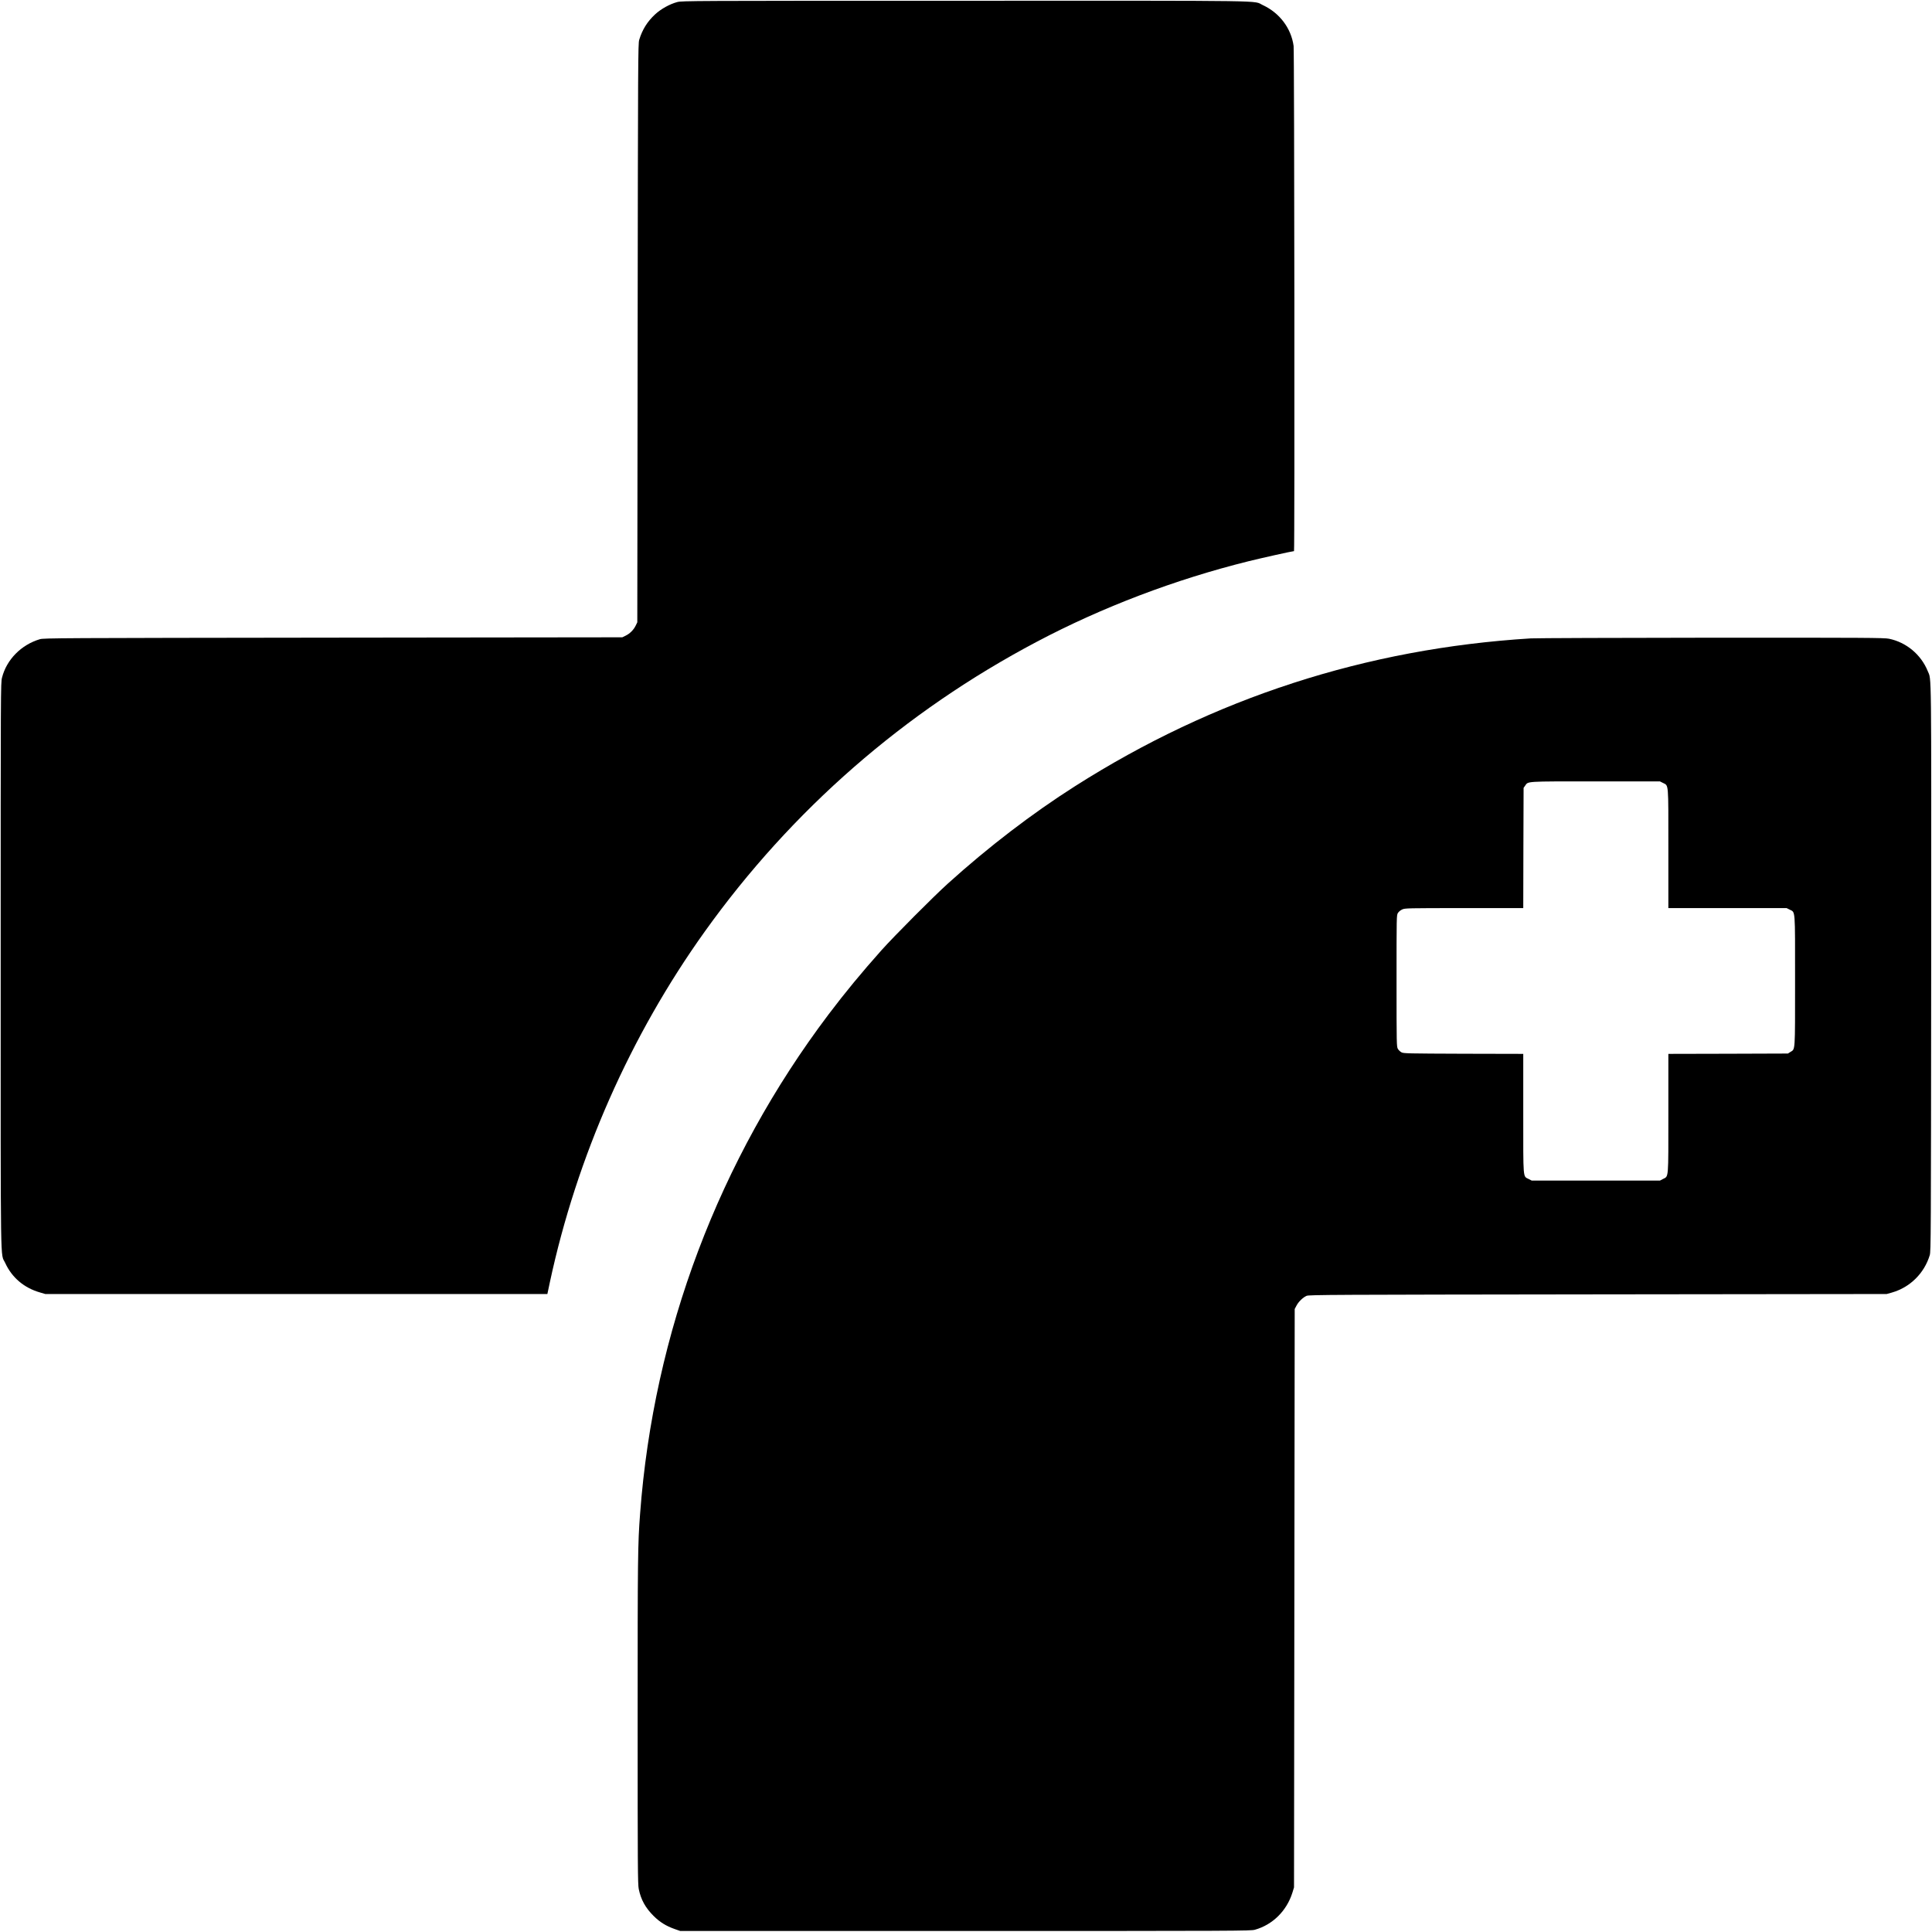 <?xml version="1.0" standalone="no"?>
<!DOCTYPE svg PUBLIC "-//W3C//DTD SVG 20010904//EN"
 "http://www.w3.org/TR/2001/REC-SVG-20010904/DTD/svg10.dtd">
<svg version="1.0" xmlns="http://www.w3.org/2000/svg"
 width="2836pt" height="2836pt" viewBox="0 0 2836 2836"
 preserveAspectRatio="xMidYMid meet">
<g transform="translate(0,2836) scale(0.1,-0.1)"
fill="#000000" stroke="none">
<path d="M9942 28330 c-112 -30 -240 -101 -328 -183 -113 -105 -187 -225 -231
-372 -17 -57 -18 -265 -23 -4305 l-5 -4245 -24 -49 c-31 -63 -84 -116 -147
-147 l-49 -24 -4245 -5 c-4040 -5 -4248 -6 -4305 -23 -273 -81 -488 -299 -555
-563 -20 -76 -20 -134 -20 -4226 0 -4607 -6 -4210 66 -4366 98 -215 277 -367
511 -434 l78 -23 3685 0 3685 0 37 175 c395 1839 1180 3616 2273 5145 1277
1785 2930 3228 4875 4255 959 507 2030 914 3105 1181 194 48 647 149 670 149
11 0 5 7336 -6 7416 -36 260 -206 485 -452 599 -152 70 236 65 -4362 64 -4055
0 -4162 -1 -4233 -19z"/>
<path d="M22470 18989 c-2417 -149 -4657 -876 -6690 -2170 -629 -400 -1267
-888 -1865 -1428 -210 -189 -790 -772 -977 -981 -292 -328 -530 -616 -775
-940 -1610 -2133 -2569 -4673 -2767 -7330 -34 -448 -36 -627 -36 -3022 0
-2163 2 -2417 16 -2486 32 -158 99 -278 219 -397 89 -89 184 -148 310 -192
l80 -28 4185 0 c4014 0 4188 1 4250 18 262 73 469 279 552 547 l23 75 5 4245
5 4245 27 51 c30 57 93 118 147 142 33 16 361 17 4276 22 l4240 5 78 22 c265
76 474 283 554 548 17 57 18 246 21 4218 2 4515 6 4215 -51 4357 -98 241 -314
422 -569 474 -69 14 -336 16 -2600 15 -1388 -1 -2584 -6 -2658 -10z m1940
-2121 c86 -45 80 23 80 -965 l0 -873 868 0 868 0 44 -22 c86 -45 80 34 80
-1046 0 -1063 4 -999 -69 -1044 l-36 -23 -877 -3 -878 -2 0 -873 c0 -987 6
-919 -80 -964 l-43 -23 -941 0 -942 0 -44 23 c-86 44 -80 -24 -80 964 l0 873
-877 2 c-823 3 -880 4 -911 21 -18 10 -42 32 -52 50 -19 31 -20 58 -20 997 0
950 0 966 20 998 12 19 38 41 63 52 40 19 76 20 909 20 l868 0 2 883 3 882 22
31 c48 67 -12 64 1033 64 l946 0 44 -22z"/>
</g>
</svg>
